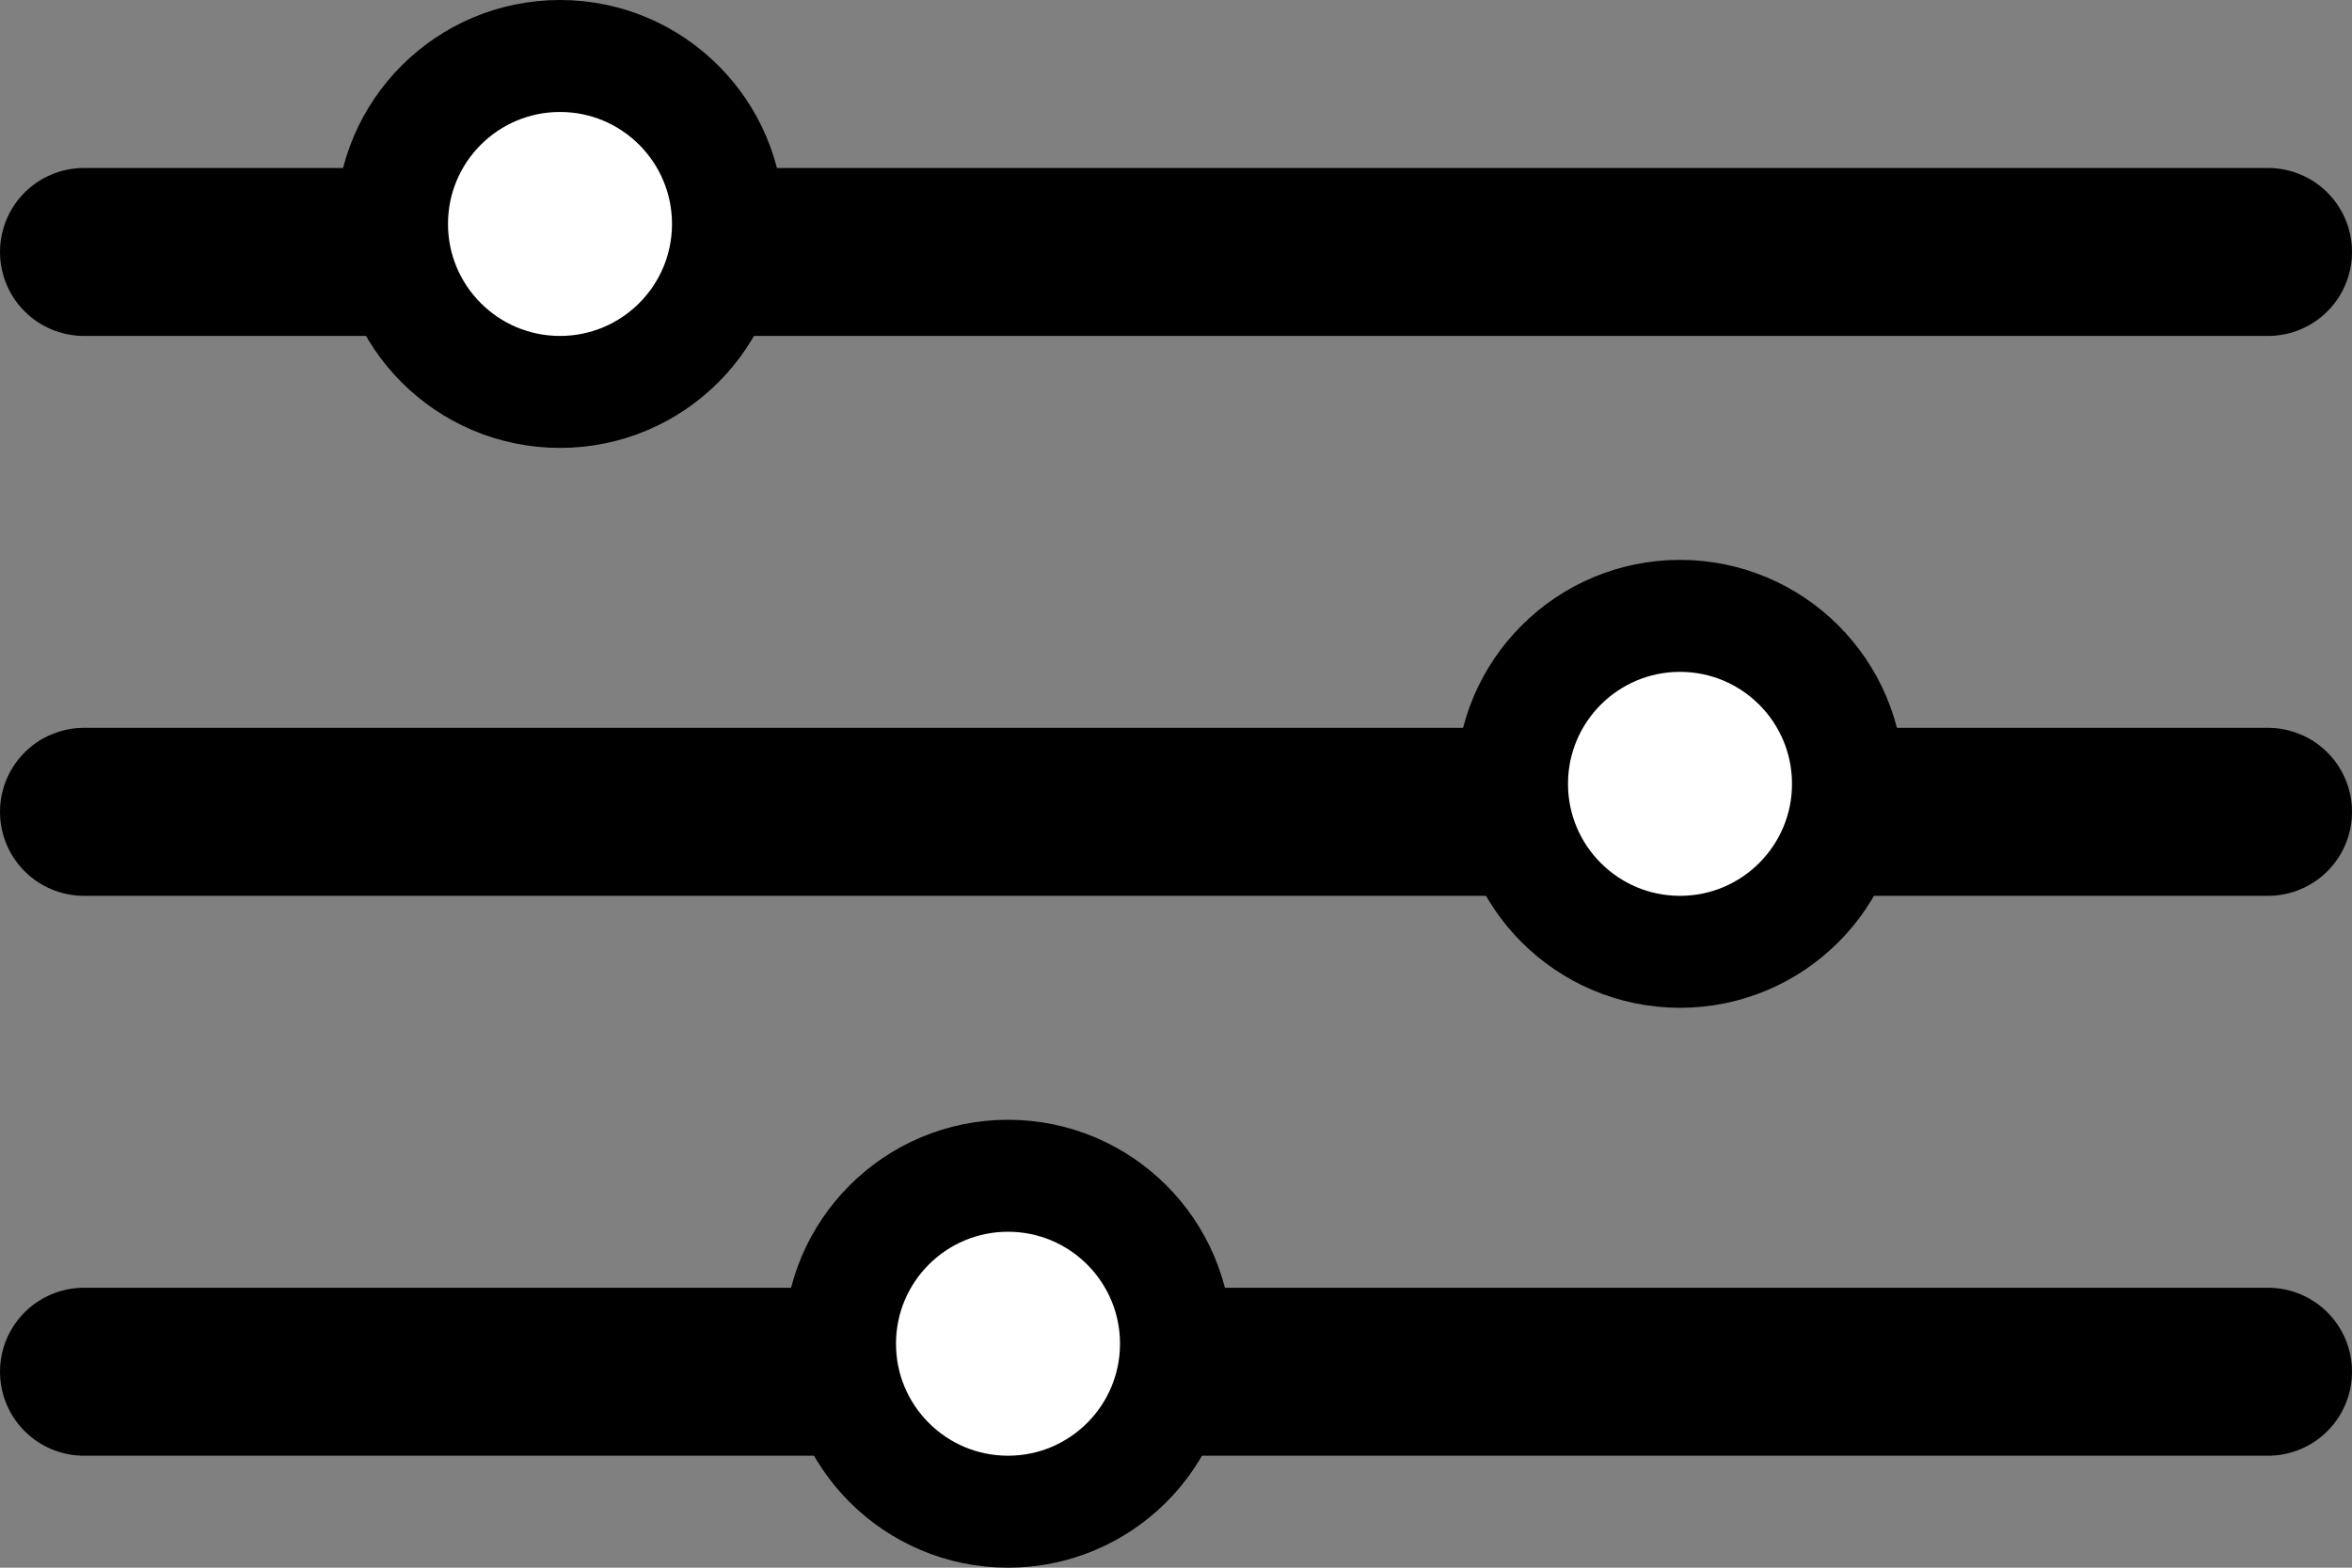 <svg width="21" height="14" viewBox="0 0 21 14" fill="none" xmlns="http://www.w3.org/2000/svg">
<rect x="0" y="0" width="21" height="14" fill="#808080" stroke="none"/>
<line x1="0.75" y1="2.25" x2="20.25" y2="2.25" stroke="black" stroke-width="1.5" stroke-linecap="round"/>
<line x1="0.75" y1="12.25" x2="20.25" y2="12.25" stroke="black" stroke-width="1.5" stroke-linecap="round"/>
<line x1="0.75" y1="7.25" x2="20.25" y2="7.25" stroke="black" stroke-width="1.5" stroke-linecap="round"/>
<circle cx="5" cy="2" r="1.5" fill="white" stroke="black"/>
<circle cx="15" cy="7" r="1.5" fill="white" stroke="black"/>
<circle cx="9" cy="12" r="1.5" fill="white" stroke="black"/>
</svg>
